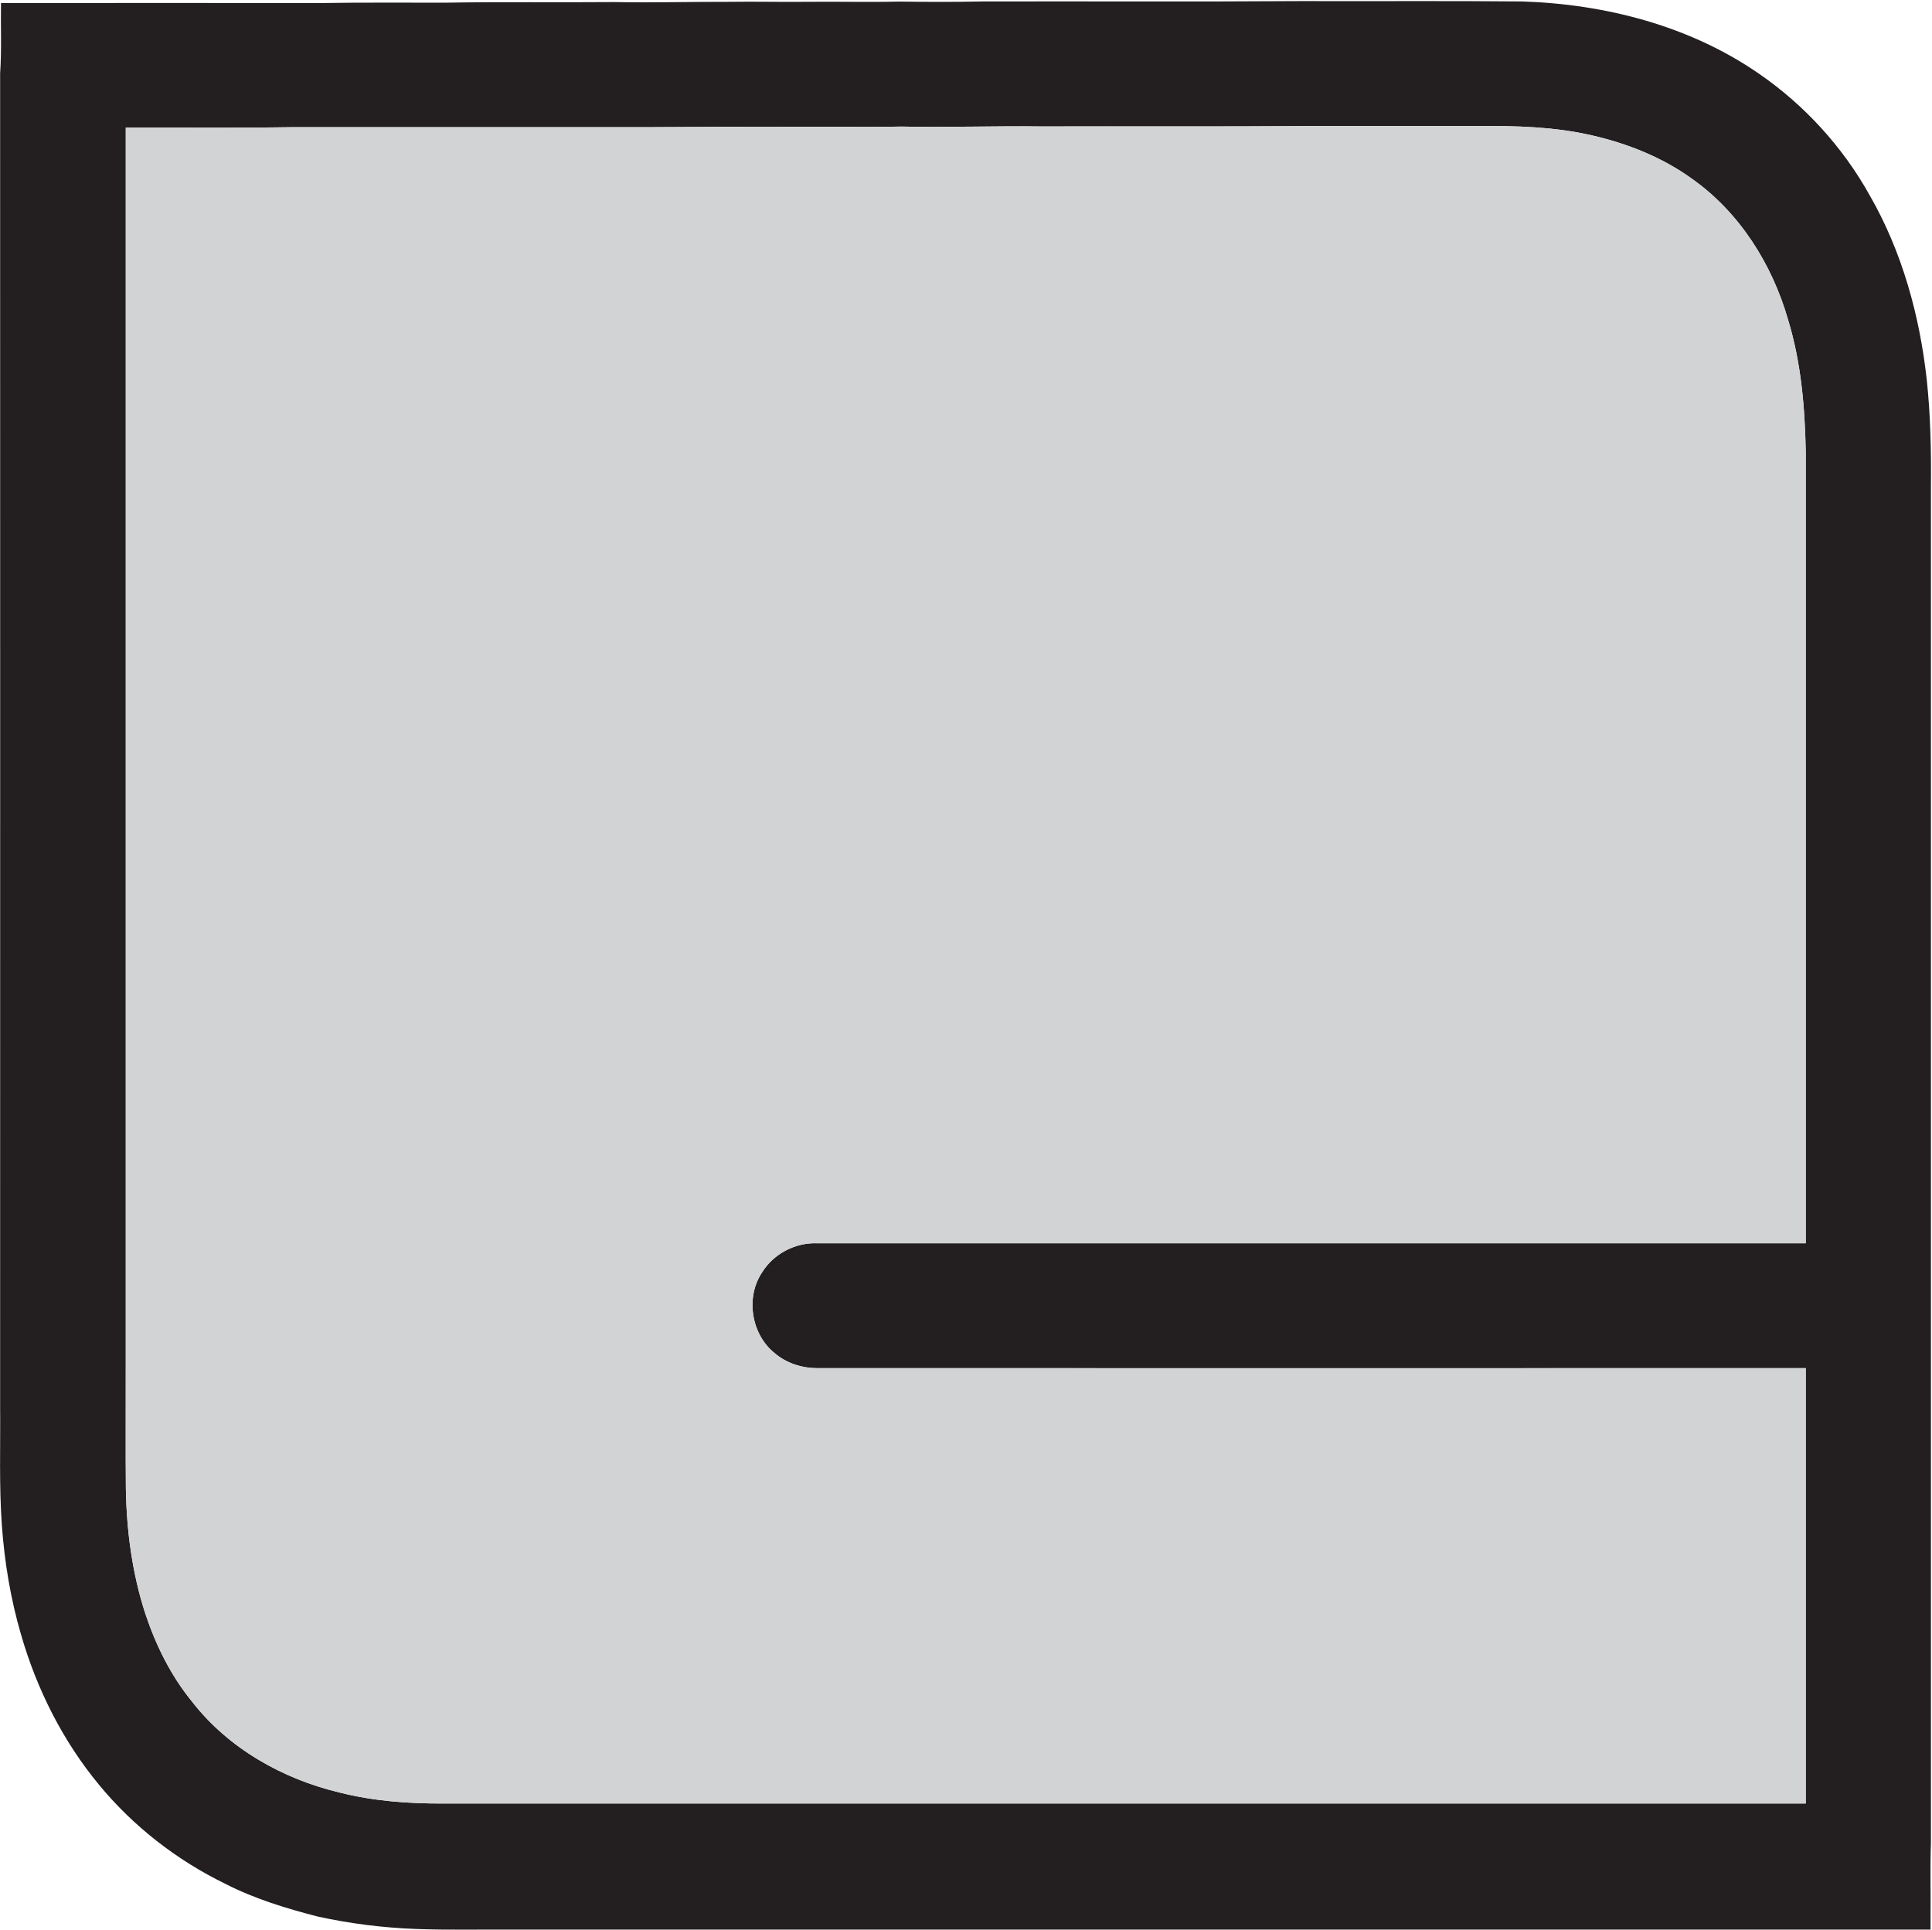 <svg version="1.2" xmlns="http://www.w3.org/2000/svg" viewBox="0 0 1587 1586" width="1587" height="1586">
	<title>ESGG-Platinum-svg (1)-svg</title>
	<style>
		.s0 { fill: #231f20 } 
		.s1 { fill: #d2d3d4 } 
	</style>
	<g id="#231f20ff">
		<path id="Layer" fill-rule="evenodd" class="s0" d="m366.4 2.2c46.1-0.8 92.1-0.1 138.2-0.5 31.6 0.6 63.2-0.3 94.8-0.2 20.6-0.3 41.1 0.2 61.7 0 25.9-0.3 51.8 0.4 77.7-0.2 22.5 0.3 45.1 0.4 67.7-0.1 87.6-0.2 175.1 0.3 262.7-0.3 60.4 0.2 120.8-0.3 181.2 0.3 68.3 2.2 137.4 20 194.1 59.1 37.7 25.9 69.3 60.5 91.5 100.5 26.5 46.2 40.9 98.6 46.7 151.3 3.1 29.1 3.7 58.3 3.4 87.5q0 557.4 0 1114.9c-0.7 19.9-0.1 39.9-0.3 59.8q0 5.5 0 11.1-581.4 0-1162.7 0c-27.1-0.2-54.2 0.5-81.3-0.5-27.1-1-54.2-4.4-80.7-10.2-26.1-6.7-52-14.6-76-26.9-39.8-19.4-75.5-47.1-103.7-81.3-29.8-36-51.2-78.6-64.1-123.4-8.6-29.3-13.6-59.6-15.8-90.1-2.3-32.4-1.1-64.9-1.4-97.4 0-365.1 0.1-730.2 0-1095.3 1.3-19.2 0.4-38.5 0.7-57.8 88.2-0.1 176.4 0 264.5 0 33.7-0.6 67.4-0.2 101.1-0.3zm129.5 102.3q-128.2 0-256.4 0c-45.4 0.7-90.8 0.2-136.2 0.3q0 509.4 0 1018.7c0.1 33.3-0.2 66.6 0.1 99.9 0.6 34.6 5.2 69.4 16 102.5 8.6 25.9 20.9 50.8 38.2 72 29.8 38.5 74.4 63.7 121.4 74.9 28.1 7.1 57.2 9.2 86.1 9q559.1 0 1118.2 0 0-178.8 0-357.7-406.2 0.1-812.4 0c-12.6-0.1-25.3-4.2-34.9-12.6-19-15.5-23.7-45.6-10-66.1 9.4-15.2 27.1-24.5 44.9-23.9 270.8 0 541.6 0 812.4 0q0-325.2 0-650.3c-0.7-36.5-3.8-73.3-14.5-108.4-13.1-45.7-39.9-88.4-79.1-116-24.5-17.7-53.2-29-82.6-35.7-30.3-6.9-61.5-7.8-92.5-7.5q-71.4 0-142.9 0c-72 0.5-143.9 0.1-215.8 0.3-38.6-0.5-77.3 0.9-115.9 0.1-28 0.6-55.9-0.1-83.9 0.2-53.4-0.4-106.8 0.5-160.2 0.3z"/>
	</g>
	<g id="#d2d3d4ff">
		<path id="Layer" class="s1" d="m495.9 104.5c53.4 0.2 106.8-0.7 160.2-0.3 28-0.3 55.9 0.4 83.9-0.2 38.6 0.8 77.3-0.6 115.9-0.1 71.9-0.2 143.8 0.2 215.8-0.3q71.5 0 142.9 0c31-0.3 62.2 0.6 92.5 7.5 29.4 6.7 58.1 18 82.6 35.7 39.2 27.6 66 70.3 79.1 116 10.7 35.1 13.8 71.9 14.5 108.4q0 325.1 0 650.3c-270.8 0-541.6 0-812.4 0-17.8-0.6-35.5 8.7-44.9 23.9-13.7 20.5-9 50.6 10 66.1 9.6 8.4 22.3 12.5 34.9 12.6q406.2 0.1 812.4 0 0 178.9 0 357.7-559.1 0-1118.2 0c-28.9 0.2-58-1.9-86.1-9-47-11.2-91.6-36.4-121.4-74.9-17.3-21.2-29.6-46.1-38.2-72-10.8-33.1-15.4-67.9-16-102.5-0.3-33.3 0-66.6-0.1-99.9q0-509.3 0-1018.7c45.4-0.1 90.8 0.4 136.2-0.3q128.2 0 256.4 0z"/>
	</g>
</svg>